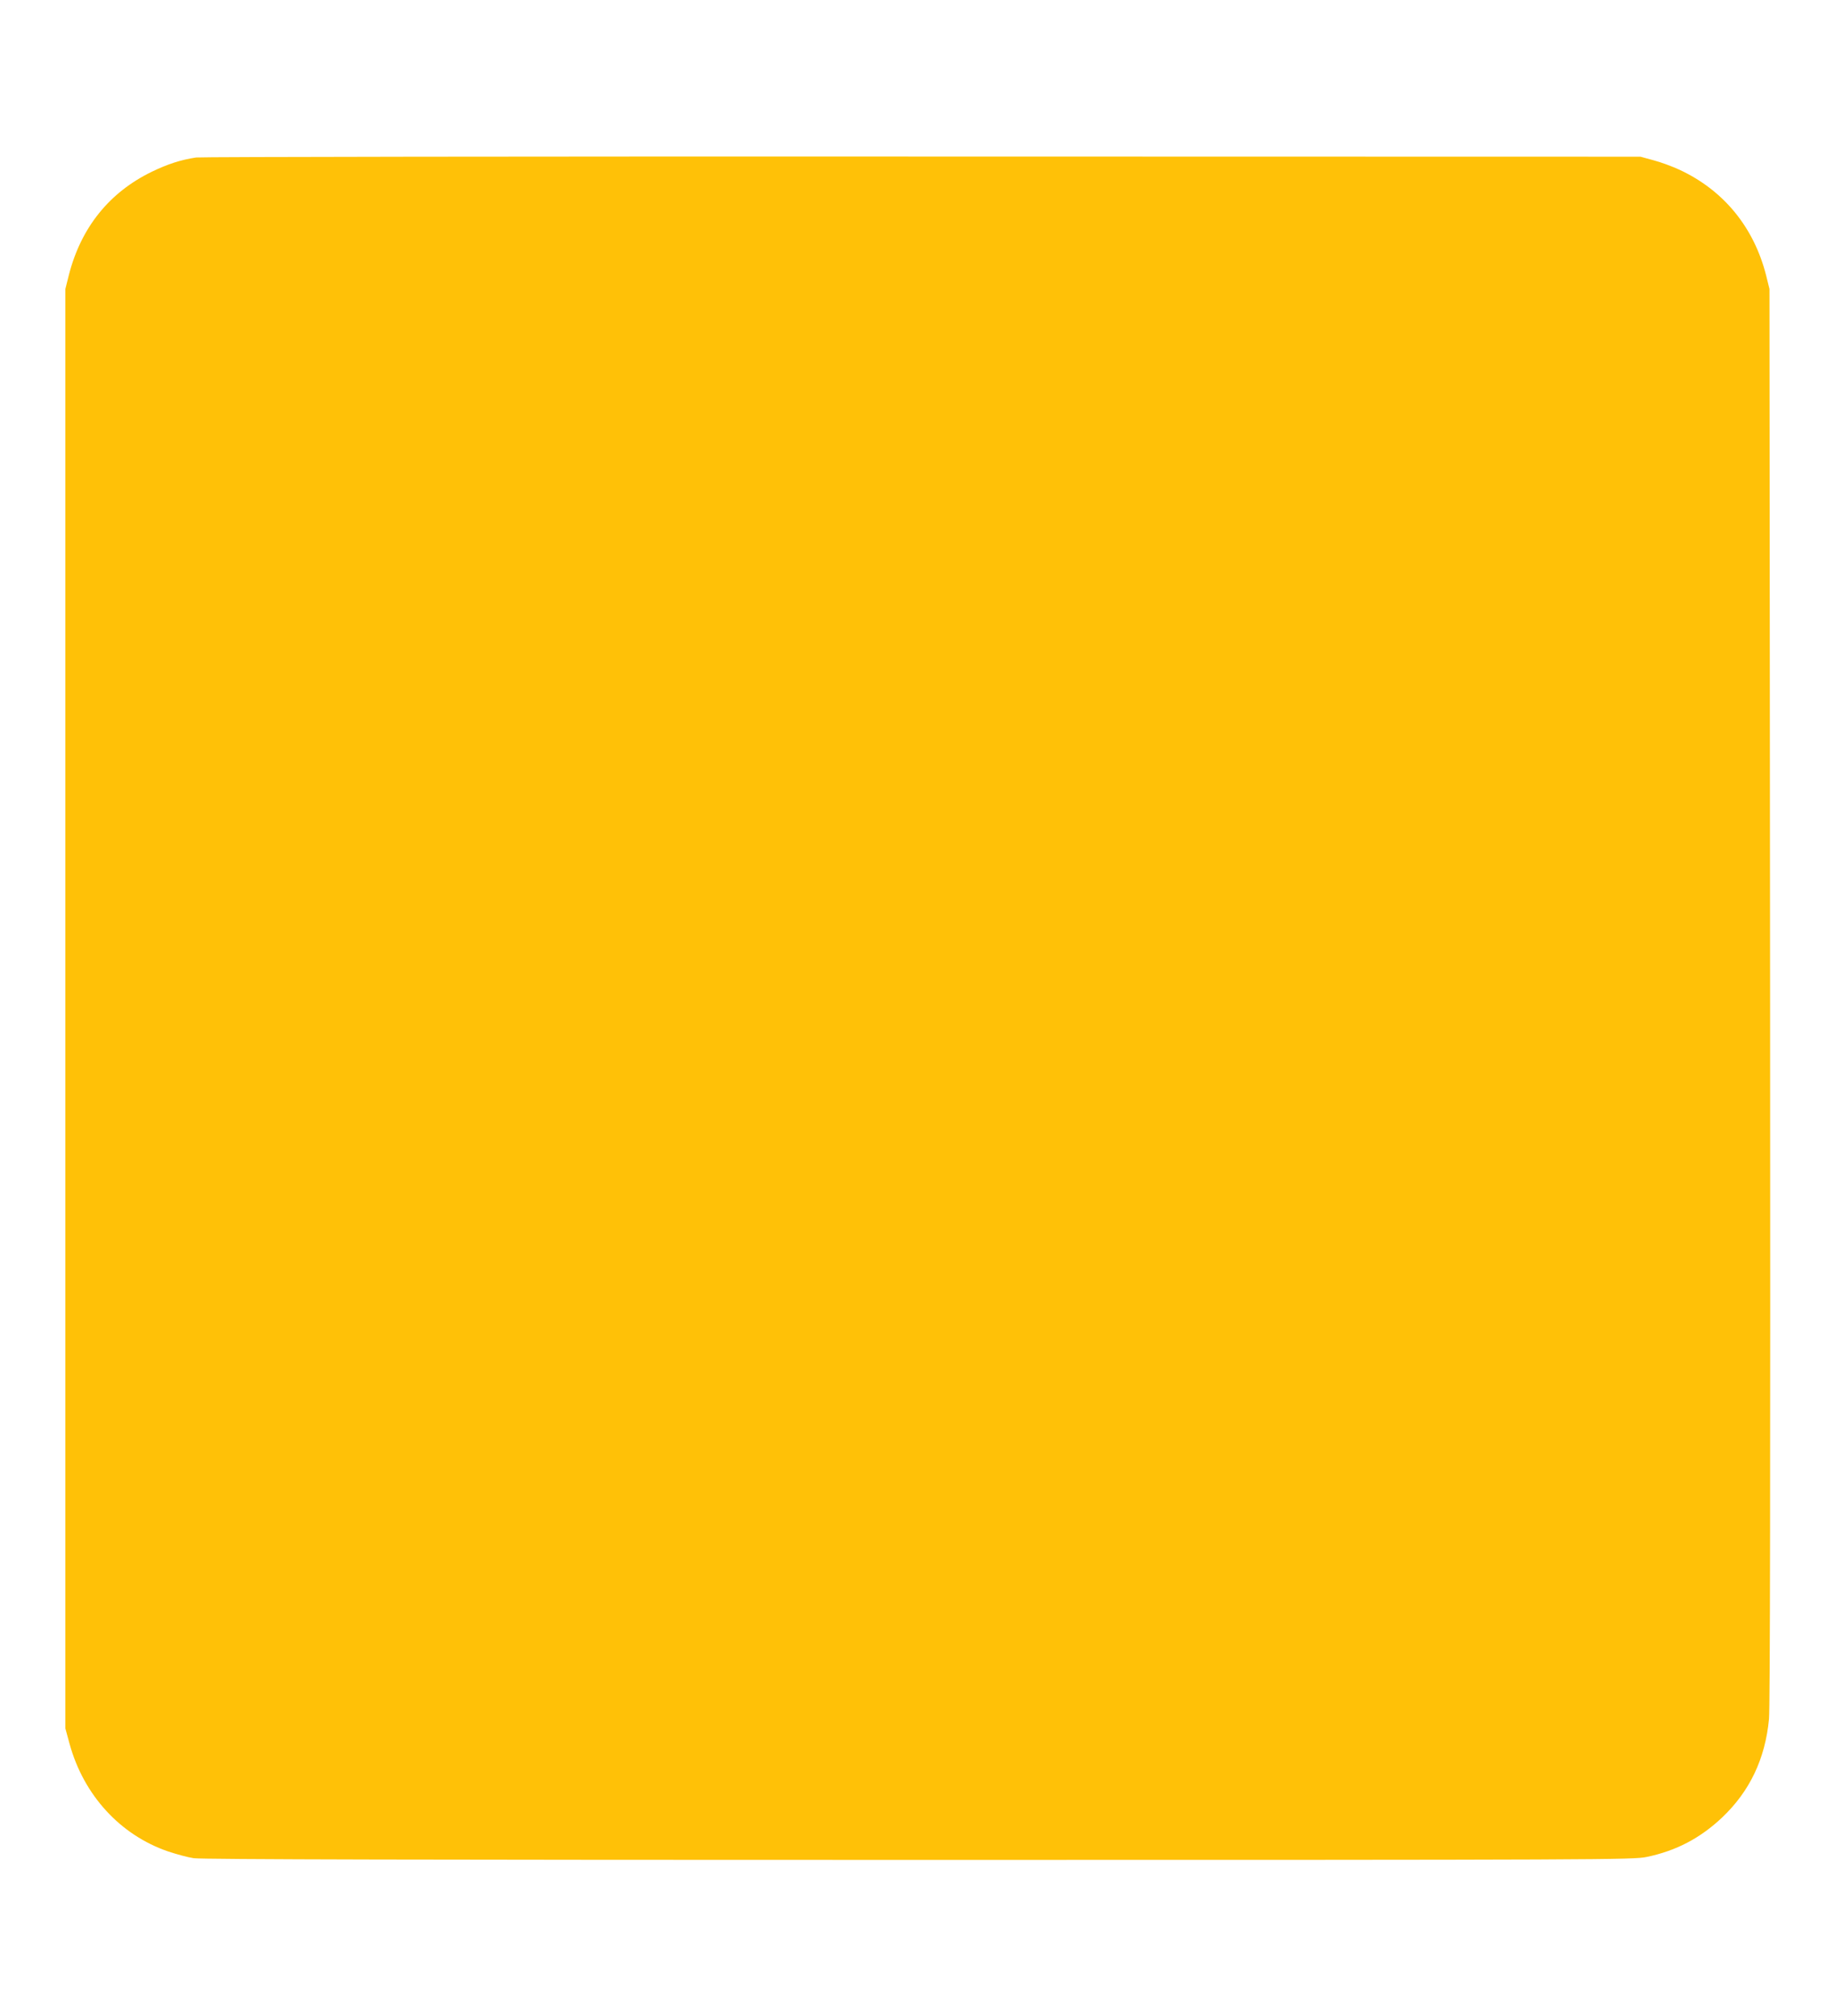 <?xml version="1.0" standalone="no"?>
<!DOCTYPE svg PUBLIC "-//W3C//DTD SVG 20010904//EN"
 "http://www.w3.org/TR/2001/REC-SVG-20010904/DTD/svg10.dtd">
<svg version="1.0" xmlns="http://www.w3.org/2000/svg"
 width="1165pt" height="1280pt" viewBox="0 0 1165 1280"
 preserveAspectRatio="xMidYMid meet">
<g transform="translate(0,1280) scale(0.1,-0.1)"
fill="#ffc107" stroke="none">
<path d="M1245 11800 c-98 -15 -181 -42 -280 -90 -271 -131 -451 -355 -528
-657 l-22 -88 0 -4570 0 -4570 27 -99 c90 -326 322 -578 625 -682 54 -18 127
-38 163 -43 44 -8 1514 -11 4600 -11 4389 0 4538 1 4625 19 187 39 339 119
478 250 176 167 274 373 298 626 7 75 9 1541 7 4595 l-4 4485 -21 85 c-77 305
-268 540 -548 671 -45 21 -120 49 -166 61 l-84 23 -4560 1 c-2508 1 -4582 -2
-4610 -6z"/>
</g>
</svg>

